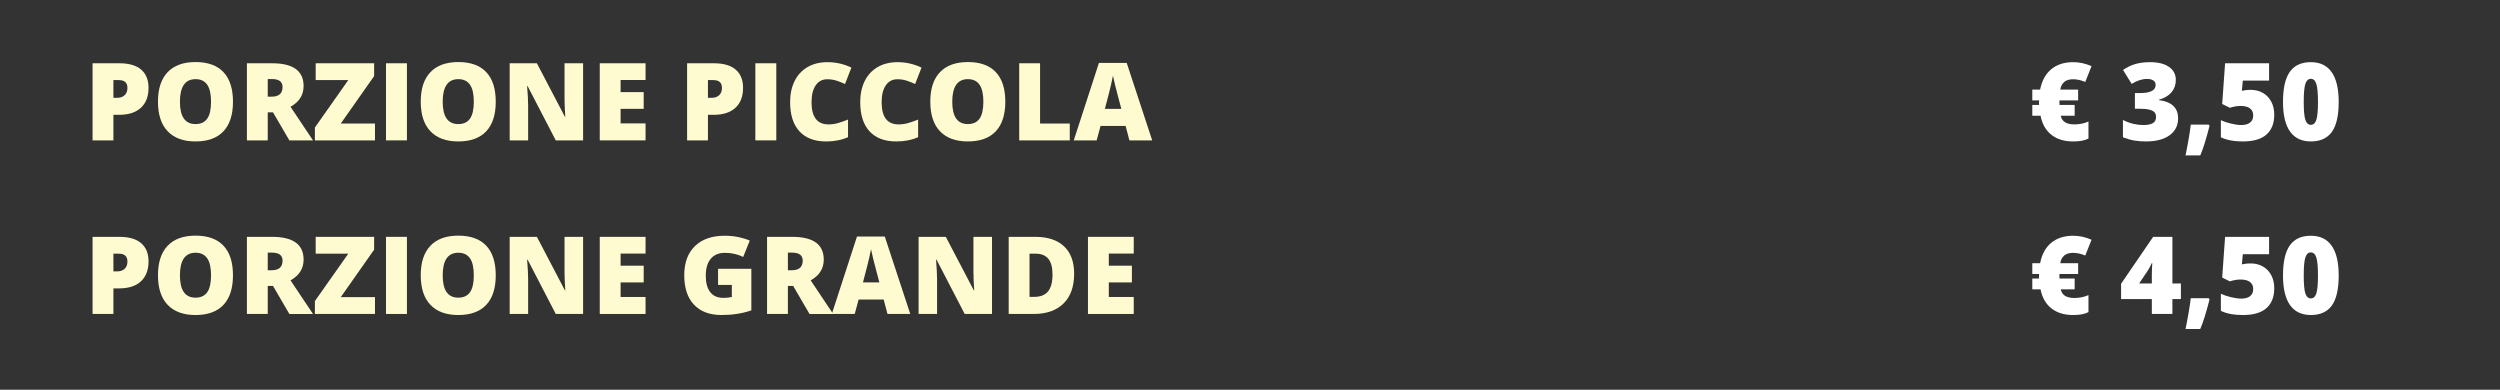 <?xml version="1.0" encoding="UTF-8"?>
<svg xmlns="http://www.w3.org/2000/svg" xmlns:xlink="http://www.w3.org/1999/xlink" version="1.1" viewBox="0 0 446.48 69.604">
  <rect x="0" y="0" width="446.48" height="69.604" fill="#333333" stroke="none"/>
  <defs>
    <clipPath id="clippath">
      <rect y="-61.436" width="446.48" height="124.158" fill="none"></rect>
    </clipPath>
  </defs>
  <g>
    <g id="Prezzi">
      <g>
        <path d="M370.243,14.154c-.703,0-1.241.168-1.615.504s-.598.783-.674,1.342h3.185v1.932h-3.325l-.02.272v.132l.02.415v-.01h2.703v1.931h-2.486c.207,1.03,1.023,1.545,2.448,1.545.911,0,1.746-.172,2.506-.518v3.042c-.641.346-1.554.519-2.741.519-1.589,0-2.882-.396-3.881-1.187-.998-.792-1.646-1.925-1.94-3.401h-1.469v-1.931h1.215l-.019-.197v-.208l.019-.404h-1.215v-1.932h1.394c.32-1.602.987-2.817,2.002-3.65,1.014-.832,2.312-1.248,3.895-1.248,1.131,0,2.227.239,3.288.716l-1.121,2.817c-.754-.32-1.476-.48-2.167-.48Z" fill="#fff"></path>
        <path d="M388.587,14.286c0,.854-.261,1.587-.782,2.199s-1.274,1.057-2.261,1.333v.057c2.299.289,3.448,1.375,3.448,3.259,0,1.281-.508,2.289-1.521,3.023-1.015.735-2.423,1.103-4.225,1.103-.741,0-1.428-.054-2.059-.16s-1.313-.302-2.049-.584v-3.09c.604.308,1.217.535,1.842.683.625.148,1.201.222,1.729.222.816,0,1.411-.114,1.785-.344.373-.229.561-.589.561-1.078,0-.377-.098-.668-.292-.872-.195-.204-.509-.357-.942-.461s-.998-.155-1.695-.155h-.848v-2.798h.866c1.891,0,2.836-.483,2.836-1.451,0-.363-.141-.634-.42-.81s-.654-.264-1.125-.264c-.88,0-1.79.295-2.732.885l-1.545-2.486c.729-.502,1.475-.86,2.237-1.074.764-.213,1.638-.32,2.624-.32,1.425,0,2.543.283,3.354.849.81.564,1.215,1.344,1.215,2.336Z" fill="#fff"></path>
        <path d="M394.475,22.255l.132.217c-.609,2.393-1.162,4.154-1.658,5.284h-2.628c.182-.866.365-1.839.551-2.915.186-1.077.312-1.939.382-2.586h3.222Z" fill="#fff"></path>
        <path d="M402,16.047c.791,0,1.505.185,2.143.552s1.134.887,1.488,1.559.532,1.447.532,2.327c0,1.538-.463,2.719-1.39,3.541-.926.823-2.328,1.234-4.205,1.234-1.608,0-2.921-.248-3.938-.744v-3.052c.546.251,1.163.458,1.851.621.688.164,1.279.245,1.775.245.691,0,1.222-.146,1.592-.438.371-.292.557-.724.557-1.296,0-.527-.188-.938-.565-1.233s-.948-.443-1.715-.443c-.584,0-1.215.11-1.894.33l-1.365-.679.518-7.271h7.856v3.099h-4.691l-.169,1.818c.489-.094.838-.146,1.045-.155.208-.01.399-.015.575-.015Z" fill="#fff"></path>
        <path d="M417.674,18.204c0,2.437-.408,4.222-1.225,5.355s-2.065,1.7-3.749,1.7c-1.645,0-2.885-.592-3.721-1.775-.835-1.184-1.253-2.944-1.253-5.28,0-2.449.408-4.245,1.225-5.388s2.066-1.715,3.749-1.715c1.64,0,2.878.596,3.717,1.785.838,1.19,1.257,2.963,1.257,5.317ZM411.429,18.204c0,1.558.098,2.628.292,3.212.195.585.521.877.979.877.465,0,.793-.302.984-.904.191-.604.288-1.664.288-3.185s-.098-2.595-.292-3.207c-.195-.612-.521-.919-.98-.919s-.784.296-.979.886c-.194.591-.292,1.671-.292,3.24Z" fill="#fff"></path>
      </g>
      <g clip-path="url(#clippath)">
        <g>
          <path d="M370.243,45.154c-.703,0-1.241.168-1.615.504s-.598.783-.674,1.342h3.185v1.932h-3.325l-.02.272v.132l.02.415v-.01h2.703v1.931h-2.486c.207,1.03,1.023,1.545,2.448,1.545.911,0,1.746-.172,2.506-.518v3.042c-.641.346-1.554.519-2.741.519-1.589,0-2.882-.396-3.881-1.187-.998-.792-1.646-1.925-1.94-3.401h-1.469v-1.931h1.215l-.019-.197v-.208l.019-.404h-1.215v-1.932h1.394c.32-1.602.987-2.817,2.002-3.65,1.014-.832,2.312-1.248,3.895-1.248,1.131,0,2.227.239,3.288.716l-1.121,2.817c-.754-.32-1.476-.48-2.167-.48Z" fill="#fff"></path>
          <path d="M389.491,53.405h-1.517v2.666h-3.674v-2.666h-5.491v-2.731l5.727-8.374h3.438v8.327h1.517v2.778ZM384.301,50.627v-1.602c0-.302.011-.708.033-1.22.021-.512.039-.78.052-.806h-.104c-.214.483-.456.936-.726,1.356l-1.526,2.271h2.271Z" fill="#fff"></path>
          <path d="M394.475,53.255l.132.217c-.609,2.393-1.162,4.154-1.658,5.284h-2.628c.182-.866.365-1.839.551-2.915.186-1.077.312-1.939.382-2.586h3.222Z" fill="#fff"></path>
          <path d="M402,47.047c.791,0,1.505.185,2.143.552s1.134.887,1.488,1.559.532,1.447.532,2.327c0,1.538-.463,2.719-1.39,3.541-.926.823-2.328,1.234-4.205,1.234-1.608,0-2.921-.248-3.938-.744v-3.052c.546.251,1.163.458,1.851.621.688.164,1.279.245,1.775.245.691,0,1.222-.146,1.592-.438.371-.292.557-.724.557-1.296,0-.527-.188-.938-.565-1.233s-.948-.443-1.715-.443c-.584,0-1.215.11-1.894.33l-1.365-.679.518-7.271h7.856v3.099h-4.691l-.169,1.818c.489-.094.838-.146,1.045-.155.208-.01.399-.015.575-.015Z" fill="#fff"></path>
          <path d="M417.674,49.204c0,2.437-.408,4.222-1.225,5.355s-2.065,1.7-3.749,1.7c-1.645,0-2.885-.592-3.721-1.775-.835-1.184-1.253-2.944-1.253-5.28,0-2.449.408-4.245,1.225-5.388s2.066-1.715,3.749-1.715c1.64,0,2.878.596,3.717,1.785.838,1.19,1.257,2.963,1.257,5.317ZM411.429,49.204c0,1.558.098,2.628.292,3.212.195.585.521.877.979.877.465,0,.793-.302.984-.904.191-.604.288-1.664.288-3.185s-.098-2.595-.292-3.207c-.195-.612-.521-.919-.98-.919s-.784.296-.979.886c-.194.591-.292,1.671-.292,3.24Z" fill="#fff"></path>
        </g>
      </g>
    </g>
    <g id="Piatti">
      <g>
        <path d="M26.527,15.68c0,1.539-.453,2.728-1.361,3.565-.907.839-2.196,1.258-3.867,1.258h-1.045v4.568h-3.721v-13.771h4.766c1.74,0,3.047.38,3.92,1.14.872.76,1.309,1.84,1.309,3.24ZM20.254,17.47h.678c.56,0,1.004-.157,1.334-.471.329-.314.494-.748.494-1.3,0-.93-.516-1.395-1.545-1.395h-.961v3.165Z" fill="#fffbd0"></path>
        <path d="M41.608,18.167c0,2.317-.568,4.078-1.705,5.284s-2.801,1.809-4.993,1.809c-2.16,0-3.816-.606-4.969-1.818s-1.729-2.977-1.729-5.294c0-2.292.574-4.042,1.72-5.251s2.812-1.813,4.997-1.813,3.853.6,4.982,1.799c1.131,1.2,1.696,2.962,1.696,5.285ZM32.133,18.167c0,2.662.926,3.993,2.777,3.993.943,0,1.641-.323,2.097-.97.455-.646.683-1.654.683-3.023,0-1.376-.23-2.392-.691-3.048-.463-.656-1.151-.984-2.068-.984-1.865,0-2.797,1.345-2.797,4.032Z" fill="#fffbd0"></path>
        <path d="M47.816,20.06v5.012h-3.721v-13.771h4.512c3.742,0,5.613,1.356,5.613,4.069,0,1.595-.778,2.829-2.336,3.702l4.014,6h-4.221l-2.92-5.012h-.941ZM47.816,17.263h.697c1.299,0,1.949-.575,1.949-1.724,0-.948-.637-1.423-1.912-1.423h-.734v3.146Z" fill="#fffbd0"></path>
        <path d="M66.966,25.071h-10.729v-2.299l5.963-8.468h-5.821v-3.005h10.437v2.289l-5.962,8.478h6.113v3.005Z" fill="#fffbd0"></path>
        <path d="M68.935,25.071v-13.771h3.739v13.771h-3.739Z" fill="#fffbd0"></path>
        <path d="M88.537,18.167c0,2.317-.568,4.078-1.705,5.284s-2.801,1.809-4.992,1.809c-2.16,0-3.816-.606-4.969-1.818s-1.729-2.977-1.729-5.294c0-2.292.572-4.042,1.719-5.251s2.812-1.813,4.997-1.813,3.853.6,4.983,1.799c1.13,1.2,1.695,2.962,1.695,5.285ZM79.061,18.167c0,2.662.926,3.993,2.779,3.993.941,0,1.641-.323,2.096-.97s.683-1.654.683-3.023c0-1.376-.23-2.392-.692-3.048-.461-.656-1.15-.984-2.067-.984-1.865,0-2.798,1.345-2.798,4.032Z" fill="#fffbd0"></path>
        <path d="M104.136,25.071h-4.88l-5.029-9.702h-.086c.12,1.526.18,2.69.18,3.494v6.208h-3.297v-13.771h4.86l5.011,9.57h.057c-.088-1.388-.131-2.502-.131-3.344v-6.227h3.315v13.771Z" fill="#fffbd0"></path>
        <path d="M115.289,25.071h-8.177v-13.771h8.177v2.986h-4.456v2.166h4.126v2.986h-4.126v2.6h4.456v3.033Z" fill="#fffbd0"></path>
        <path d="M132.705,15.68c0,1.539-.453,2.728-1.361,3.565-.907.839-2.196,1.258-3.867,1.258h-1.045v4.568h-3.721v-13.771h4.766c1.74,0,3.047.38,3.92,1.14.872.76,1.309,1.84,1.309,3.24ZM126.432,17.47h.678c.56,0,1.004-.157,1.334-.471.329-.314.494-.748.494-1.3,0-.93-.516-1.395-1.545-1.395h-.961v3.165Z" fill="#fffbd0"></path>
        <path d="M134.9,25.071v-13.771h3.74v13.771h-3.74Z" fill="#fffbd0"></path>
        <path d="M147.748,14.154c-.885,0-1.576.362-2.072,1.088-.496.725-.744,1.726-.744,3,0,2.65,1.008,3.975,3.023,3.975.609,0,1.199-.084,1.771-.254.571-.17,1.146-.374,1.724-.612v3.146c-1.149.508-2.449.763-3.899.763-2.078,0-3.672-.603-4.781-1.809-1.107-1.206-1.662-2.948-1.662-5.228,0-1.426.269-2.679.806-3.759.536-1.08,1.31-1.91,2.317-2.491s2.193-.872,3.556-.872c1.488,0,2.911.324,4.267.971l-1.139,2.93c-.51-.239-1.018-.439-1.527-.604-.508-.163-1.055-.244-1.639-.244Z" fill="#fffbd0"></path>
        <path d="M160.268,14.154c-.886,0-1.576.362-2.072,1.088-.496.725-.744,1.726-.744,3,0,2.65,1.008,3.975,3.023,3.975.609,0,1.199-.084,1.771-.254.57-.17,1.146-.374,1.723-.612v3.146c-1.148.508-2.449.763-3.898.763-2.079,0-3.673-.603-4.781-1.809s-1.662-2.948-1.662-5.228c0-1.426.268-2.679.805-3.759s1.31-1.91,2.317-2.491c1.009-.581,2.193-.872,3.556-.872,1.488,0,2.911.324,4.268.971l-1.14,2.93c-.509-.239-1.018-.439-1.526-.604-.508-.163-1.055-.244-1.639-.244Z" fill="#fffbd0"></path>
        <path d="M179.54,18.167c0,2.317-.568,4.078-1.705,5.284s-2.801,1.809-4.993,1.809c-2.16,0-3.816-.606-4.969-1.818s-1.729-2.977-1.729-5.294c0-2.292.574-4.042,1.72-5.251s2.812-1.813,4.997-1.813,3.853.6,4.982,1.799c1.131,1.2,1.696,2.962,1.696,5.285ZM170.064,18.167c0,2.662.926,3.993,2.777,3.993.943,0,1.641-.323,2.097-.97.455-.646.683-1.654.683-3.023,0-1.376-.23-2.392-.691-3.048-.463-.656-1.151-.984-2.068-.984-1.865,0-2.797,1.345-2.797,4.032Z" fill="#fffbd0"></path>
        <path d="M182.026,25.071v-13.771h3.721v10.767h5.304v3.005h-9.024Z" fill="#fffbd0"></path>
        <path d="M201.704,25.071l-.679-2.581h-4.474l-.697,2.581h-4.088l4.493-13.828h4.965l4.549,13.828h-4.069ZM200.254,19.438l-.594-2.261c-.139-.502-.307-1.152-.504-1.95-.197-.797-.328-1.369-.391-1.714-.057.32-.168.848-.334,1.582-.167.735-.536,2.183-1.107,4.343h2.93Z" fill="#fffbd0"></path>
      </g>
      <g>
        <path d="M26.527,46.68c0,1.539-.453,2.728-1.361,3.565-.907.839-2.196,1.258-3.867,1.258h-1.045v4.568h-3.721v-13.771h4.766c1.74,0,3.047.38,3.92,1.14.872.76,1.309,1.84,1.309,3.24ZM20.254,48.47h.678c.56,0,1.004-.157,1.334-.471.329-.314.494-.748.494-1.3,0-.93-.516-1.395-1.545-1.395h-.961v3.165Z" fill="#fffbd0"></path>
        <path d="M41.608,49.167c0,2.317-.568,4.078-1.705,5.284s-2.801,1.809-4.993,1.809c-2.16,0-3.816-.606-4.969-1.818s-1.729-2.977-1.729-5.294c0-2.292.574-4.042,1.72-5.251s2.812-1.813,4.997-1.813,3.853.6,4.982,1.799c1.131,1.2,1.696,2.962,1.696,5.285ZM32.133,49.167c0,2.662.926,3.993,2.777,3.993.943,0,1.641-.323,2.097-.97.455-.646.683-1.654.683-3.023,0-1.376-.23-2.392-.691-3.048-.463-.656-1.151-.984-2.068-.984-1.865,0-2.797,1.345-2.797,4.032Z" fill="#fffbd0"></path>
        <path d="M47.816,51.06v5.012h-3.721v-13.771h4.512c3.742,0,5.613,1.356,5.613,4.069,0,1.595-.778,2.829-2.336,3.702l4.014,6h-4.221l-2.92-5.012h-.941ZM47.816,48.263h.697c1.299,0,1.949-.575,1.949-1.724,0-.948-.637-1.423-1.912-1.423h-.734v3.146Z" fill="#fffbd0"></path>
        <path d="M66.966,56.071h-10.729v-2.299l5.963-8.468h-5.821v-3.005h10.437v2.289l-5.962,8.478h6.113v3.005Z" fill="#fffbd0"></path>
        <path d="M68.935,56.071v-13.771h3.739v13.771h-3.739Z" fill="#fffbd0"></path>
        <path d="M88.537,49.167c0,2.317-.568,4.078-1.705,5.284s-2.801,1.809-4.992,1.809c-2.16,0-3.816-.606-4.969-1.818s-1.729-2.977-1.729-5.294c0-2.292.572-4.042,1.719-5.251s2.812-1.813,4.997-1.813,3.853.6,4.983,1.799c1.13,1.2,1.695,2.962,1.695,5.285ZM79.061,49.167c0,2.662.926,3.993,2.779,3.993.941,0,1.641-.323,2.096-.97s.683-1.654.683-3.023c0-1.376-.23-2.392-.692-3.048-.461-.656-1.15-.984-2.067-.984-1.865,0-2.798,1.345-2.798,4.032Z" fill="#fffbd0"></path>
        <path d="M104.136,56.071h-4.88l-5.029-9.702h-.086c.12,1.526.18,2.69.18,3.494v6.208h-3.297v-13.771h4.86l5.011,9.57h.057c-.088-1.388-.131-2.502-.131-3.344v-6.227h3.315v13.771Z" fill="#fffbd0"></path>
        <path d="M115.289,56.071h-8.177v-13.771h8.177v2.986h-4.456v2.166h4.126v2.986h-4.126v2.6h4.456v3.033Z" fill="#fffbd0"></path>
        <path d="M128.24,48.008h5.943v7.423c-1.613.553-3.388.829-5.322.829-2.122,0-3.763-.615-4.921-1.847-1.159-1.23-1.738-2.985-1.738-5.266,0-2.223.634-3.952,1.903-5.189,1.268-1.237,3.045-1.856,5.331-1.856.866,0,1.685.082,2.454.245.77.164,1.439.371,2.011.622l-1.177,2.92c-.992-.49-2.082-.734-3.27-.734-1.086,0-1.926.353-2.52,1.06-.594.706-.891,1.716-.891,3.028,0,1.287.27,2.269.807,2.943.536.675,1.311,1.013,2.321,1.013.553,0,1.062-.053,1.526-.16v-2.157h-2.459v-2.873Z" fill="#fffbd0"></path>
        <path d="M140.712,51.06v5.012h-3.721v-13.771h4.513c3.742,0,5.613,1.356,5.613,4.069,0,1.595-.779,2.829-2.336,3.702l4.013,6h-4.22l-2.92-5.012h-.942ZM140.712,48.263h.697c1.3,0,1.95-.575,1.95-1.724,0-.948-.638-1.423-1.912-1.423h-.735v3.146Z" fill="#fffbd0"></path>
        <path d="M158.496,56.071l-.678-2.581h-4.475l-.697,2.581h-4.088l4.493-13.828h4.964l4.55,13.828h-4.069ZM157.046,50.438l-.594-2.261c-.138-.502-.306-1.152-.504-1.95-.198-.797-.328-1.369-.391-1.714-.057.32-.169.848-.335,1.582-.166.735-.535,2.183-1.106,4.343h2.93Z" fill="#fffbd0"></path>
        <path d="M177.166,56.071h-4.879l-5.031-9.702h-.084c.119,1.526.179,2.69.179,3.494v6.208h-3.297v-13.771h4.86l5.012,9.57h.057c-.088-1.388-.133-2.502-.133-3.344v-6.227h3.316v13.771Z" fill="#fffbd0"></path>
        <path d="M191.832,48.894c0,2.299-.633,4.069-1.898,5.312-1.265,1.243-3.043,1.865-5.336,1.865h-4.455v-13.771h4.766c2.211,0,3.918.565,5.12,1.695,1.202,1.131,1.804,2.764,1.804,4.898ZM187.971,49.025c0-1.263-.25-2.198-.749-2.807-.499-.609-1.258-.914-2.274-.914h-1.084v7.715h.829c1.13,0,1.959-.328,2.487-.984.527-.656.791-1.659.791-3.01Z" fill="#fffbd0"></path>
        <path d="M202.477,56.071h-8.176v-13.771h8.176v2.986h-4.455v2.166h4.125v2.986h-4.125v2.6h4.455v3.033Z" fill="#fffbd0"></path>
      </g>
    </g>
  </g>
</svg>
